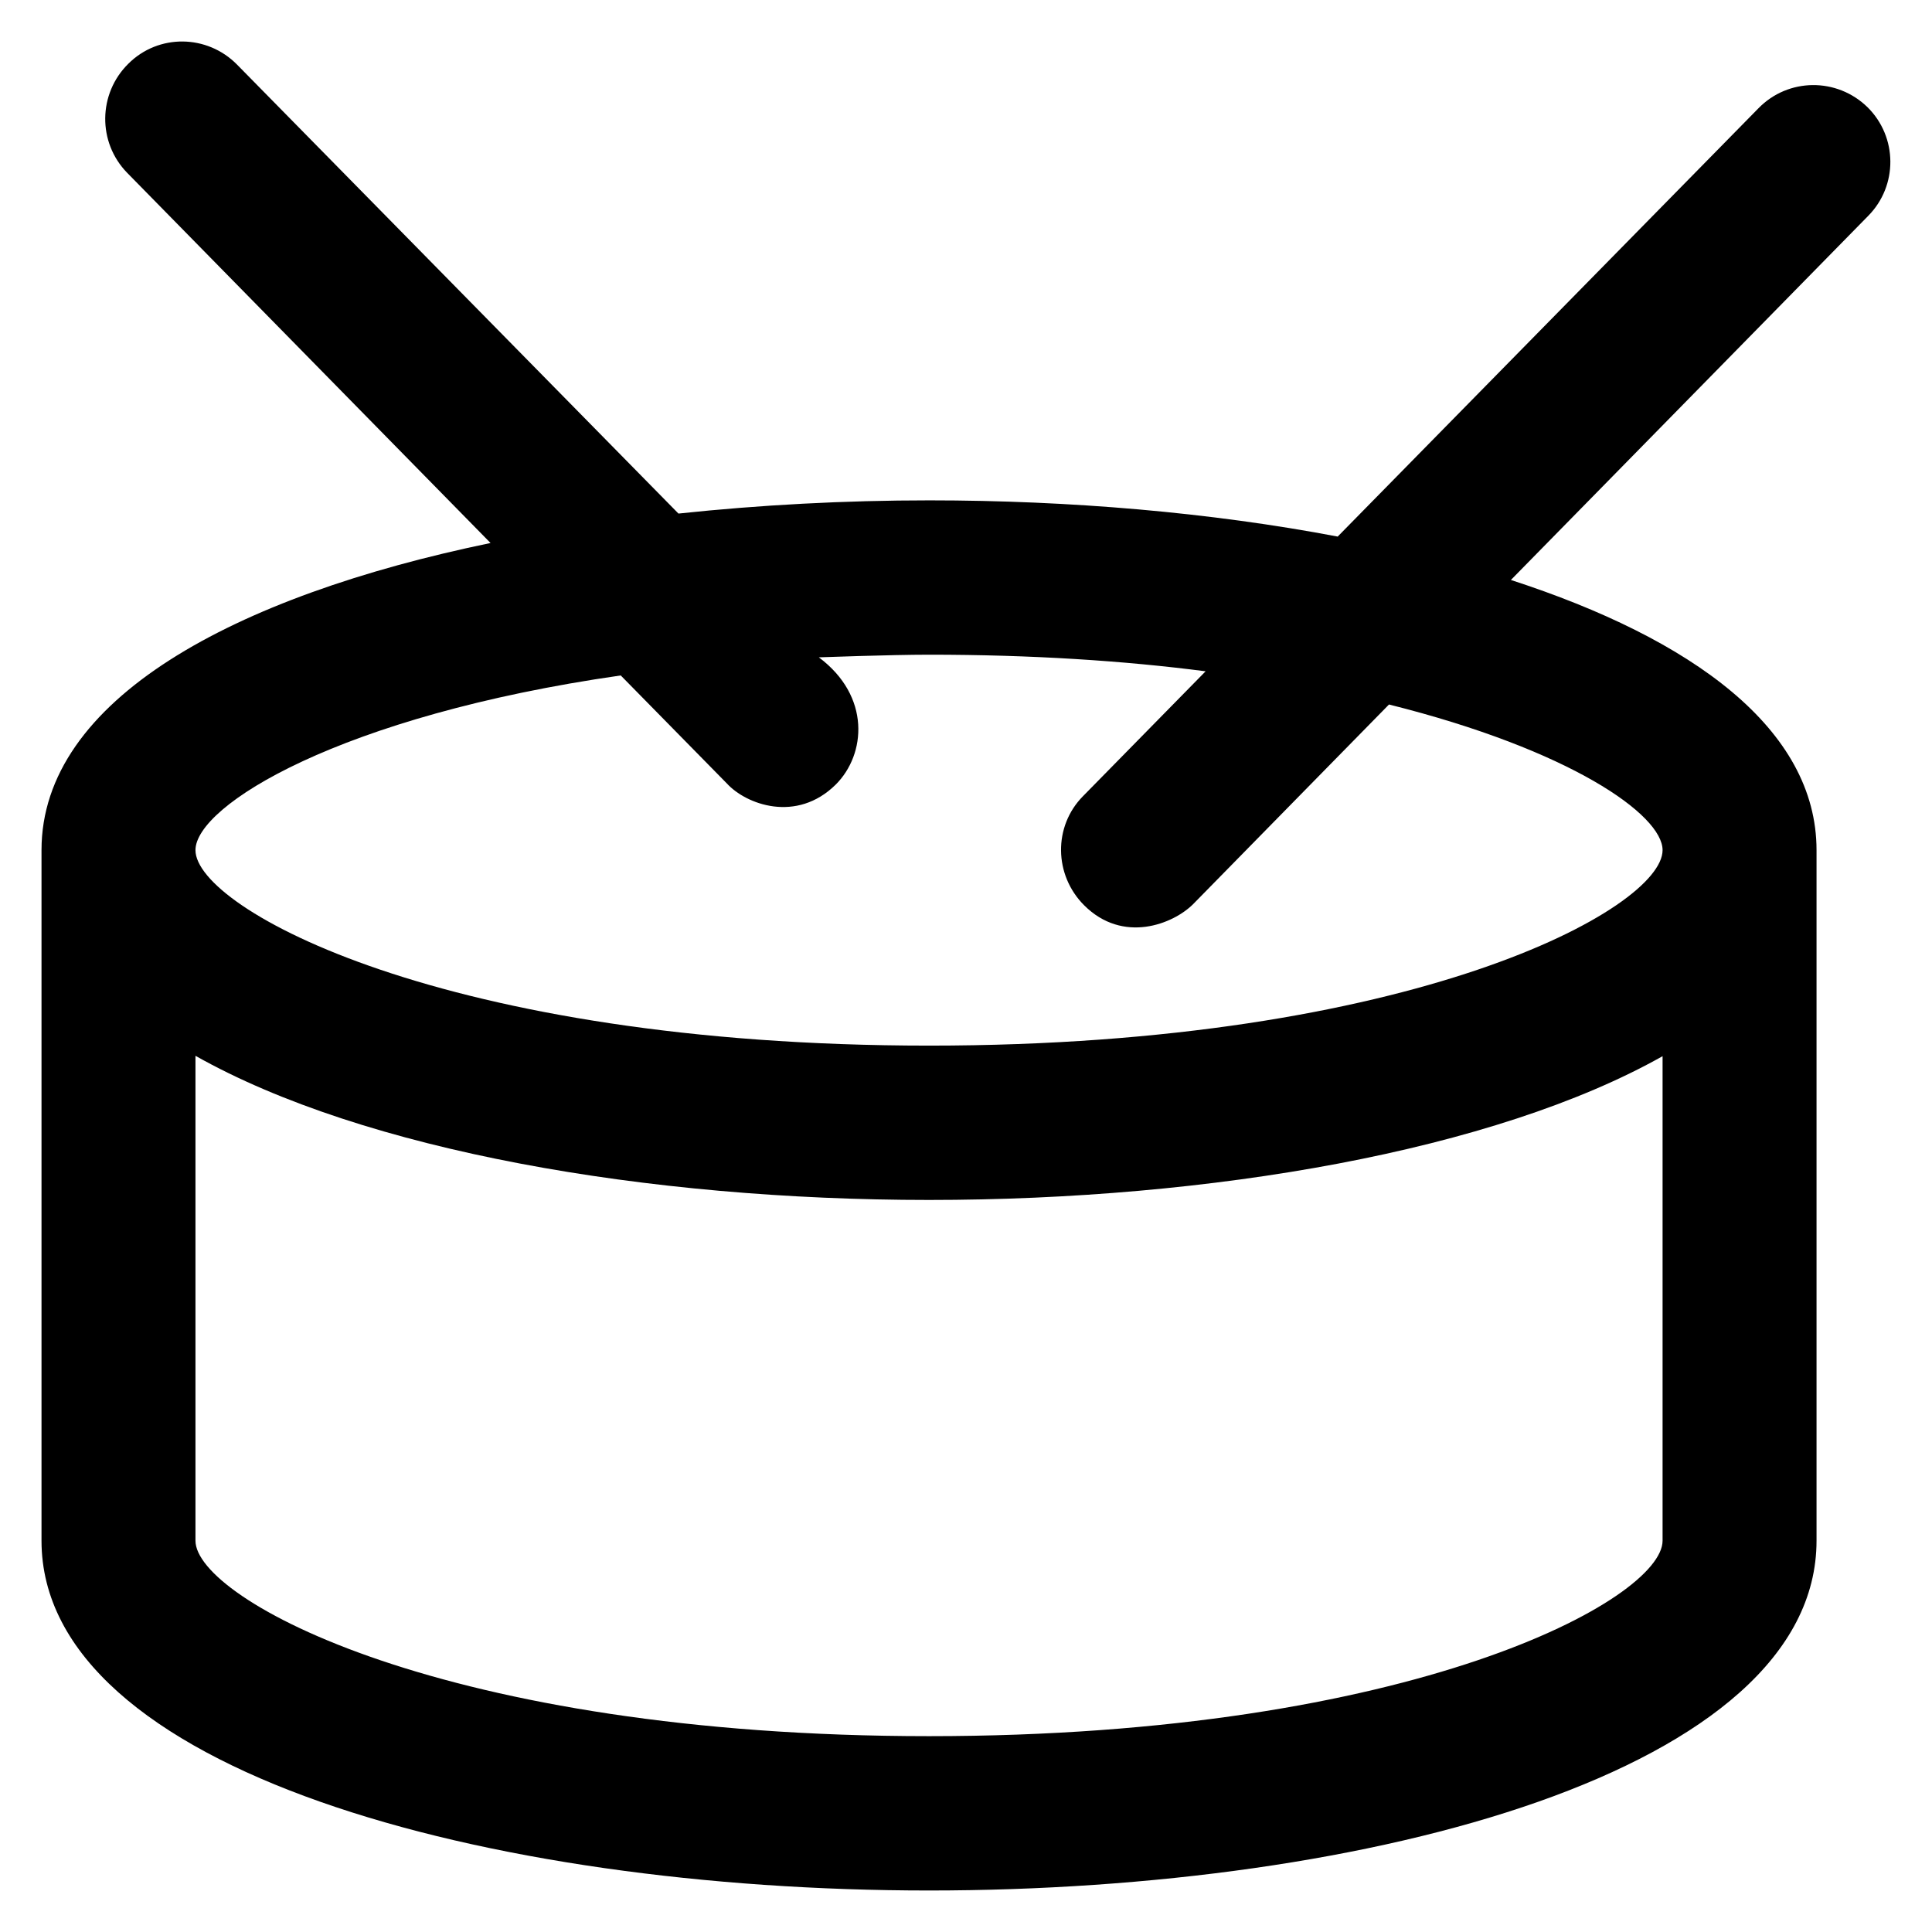 <?xml version='1.0' encoding='utf-8'?>
<!DOCTYPE svg PUBLIC '-//W3C//DTD SVG 1.1//EN' 'http://www.w3.org/Graphics/SVG/1.1/DTD/svg11.dtd'>
<!-- Uploaded to: SVG Repo, www.svgrepo.com, Generator: SVG Repo Mixer Tools -->
<svg fill="#000000" height="800px" width="800px" version="1.1" xmlns="http://www.w3.org/2000/svg" viewBox="0 0 512 512" xmlns:xlink="http://www.w3.org/1999/xlink" enable-background="new 0 0 512 512">
  <g>
    <g>
      <path d="m494.9,28.4c-8.1-7.9-21-7.8-28.9,0.3l-111.5,113.5c-33.6-6.4-71-9.6-108.2-9.6-22.4,0-44.9,1.2-66.5,3.5l-117-119c-7.9-8-20.8-8.2-28.8-0.2-8,7.9-8.2,20.8-0.3,28.9l96.3,98.1c-68.1,14.1-119,41.5-119,81.4v183c0,60.8 118.3,92.7 235.2,92.7 116.9,0 235.2-31.8 235.2-92.7v-183c0-32.1-32.9-56-81-71.6l94.7-96.5c7.9-8 7.8-20.9-0.2-28.8zm-54.3,379.9c0,15.5-66.1,51.8-194.4,51.8-128.3,0-194.4-36.3-194.4-51.8v-128.5c44.7,25.2 119.8,38.2 194.4,38.2 74.6,0 149.8-13 194.4-38.1v128.4zm0-183c0,15.5-66.1,51.8-194.4,51.8-128.3,0-194.4-36.3-194.4-51.8 0-11.8 38.2-35.6 112.7-46.3l28.1,28.6c5.1,5.6 18.5,10.6 28.9,0.3 8-8 9.3-23.4-4.5-33.7 0,0 19.1-0.7 29.2-0.7 27.2,0 51.7,1.6 73.3,4.4l-32.5,33.1c-7.9,8-7.7,20.9 0.3,28.9 10.3,10.3 23.6,5 28.9-0.3l51.9-52.9c48,12 72.5,29.2 72.5,38.6z"/>
    </g>
  </g>
</svg>